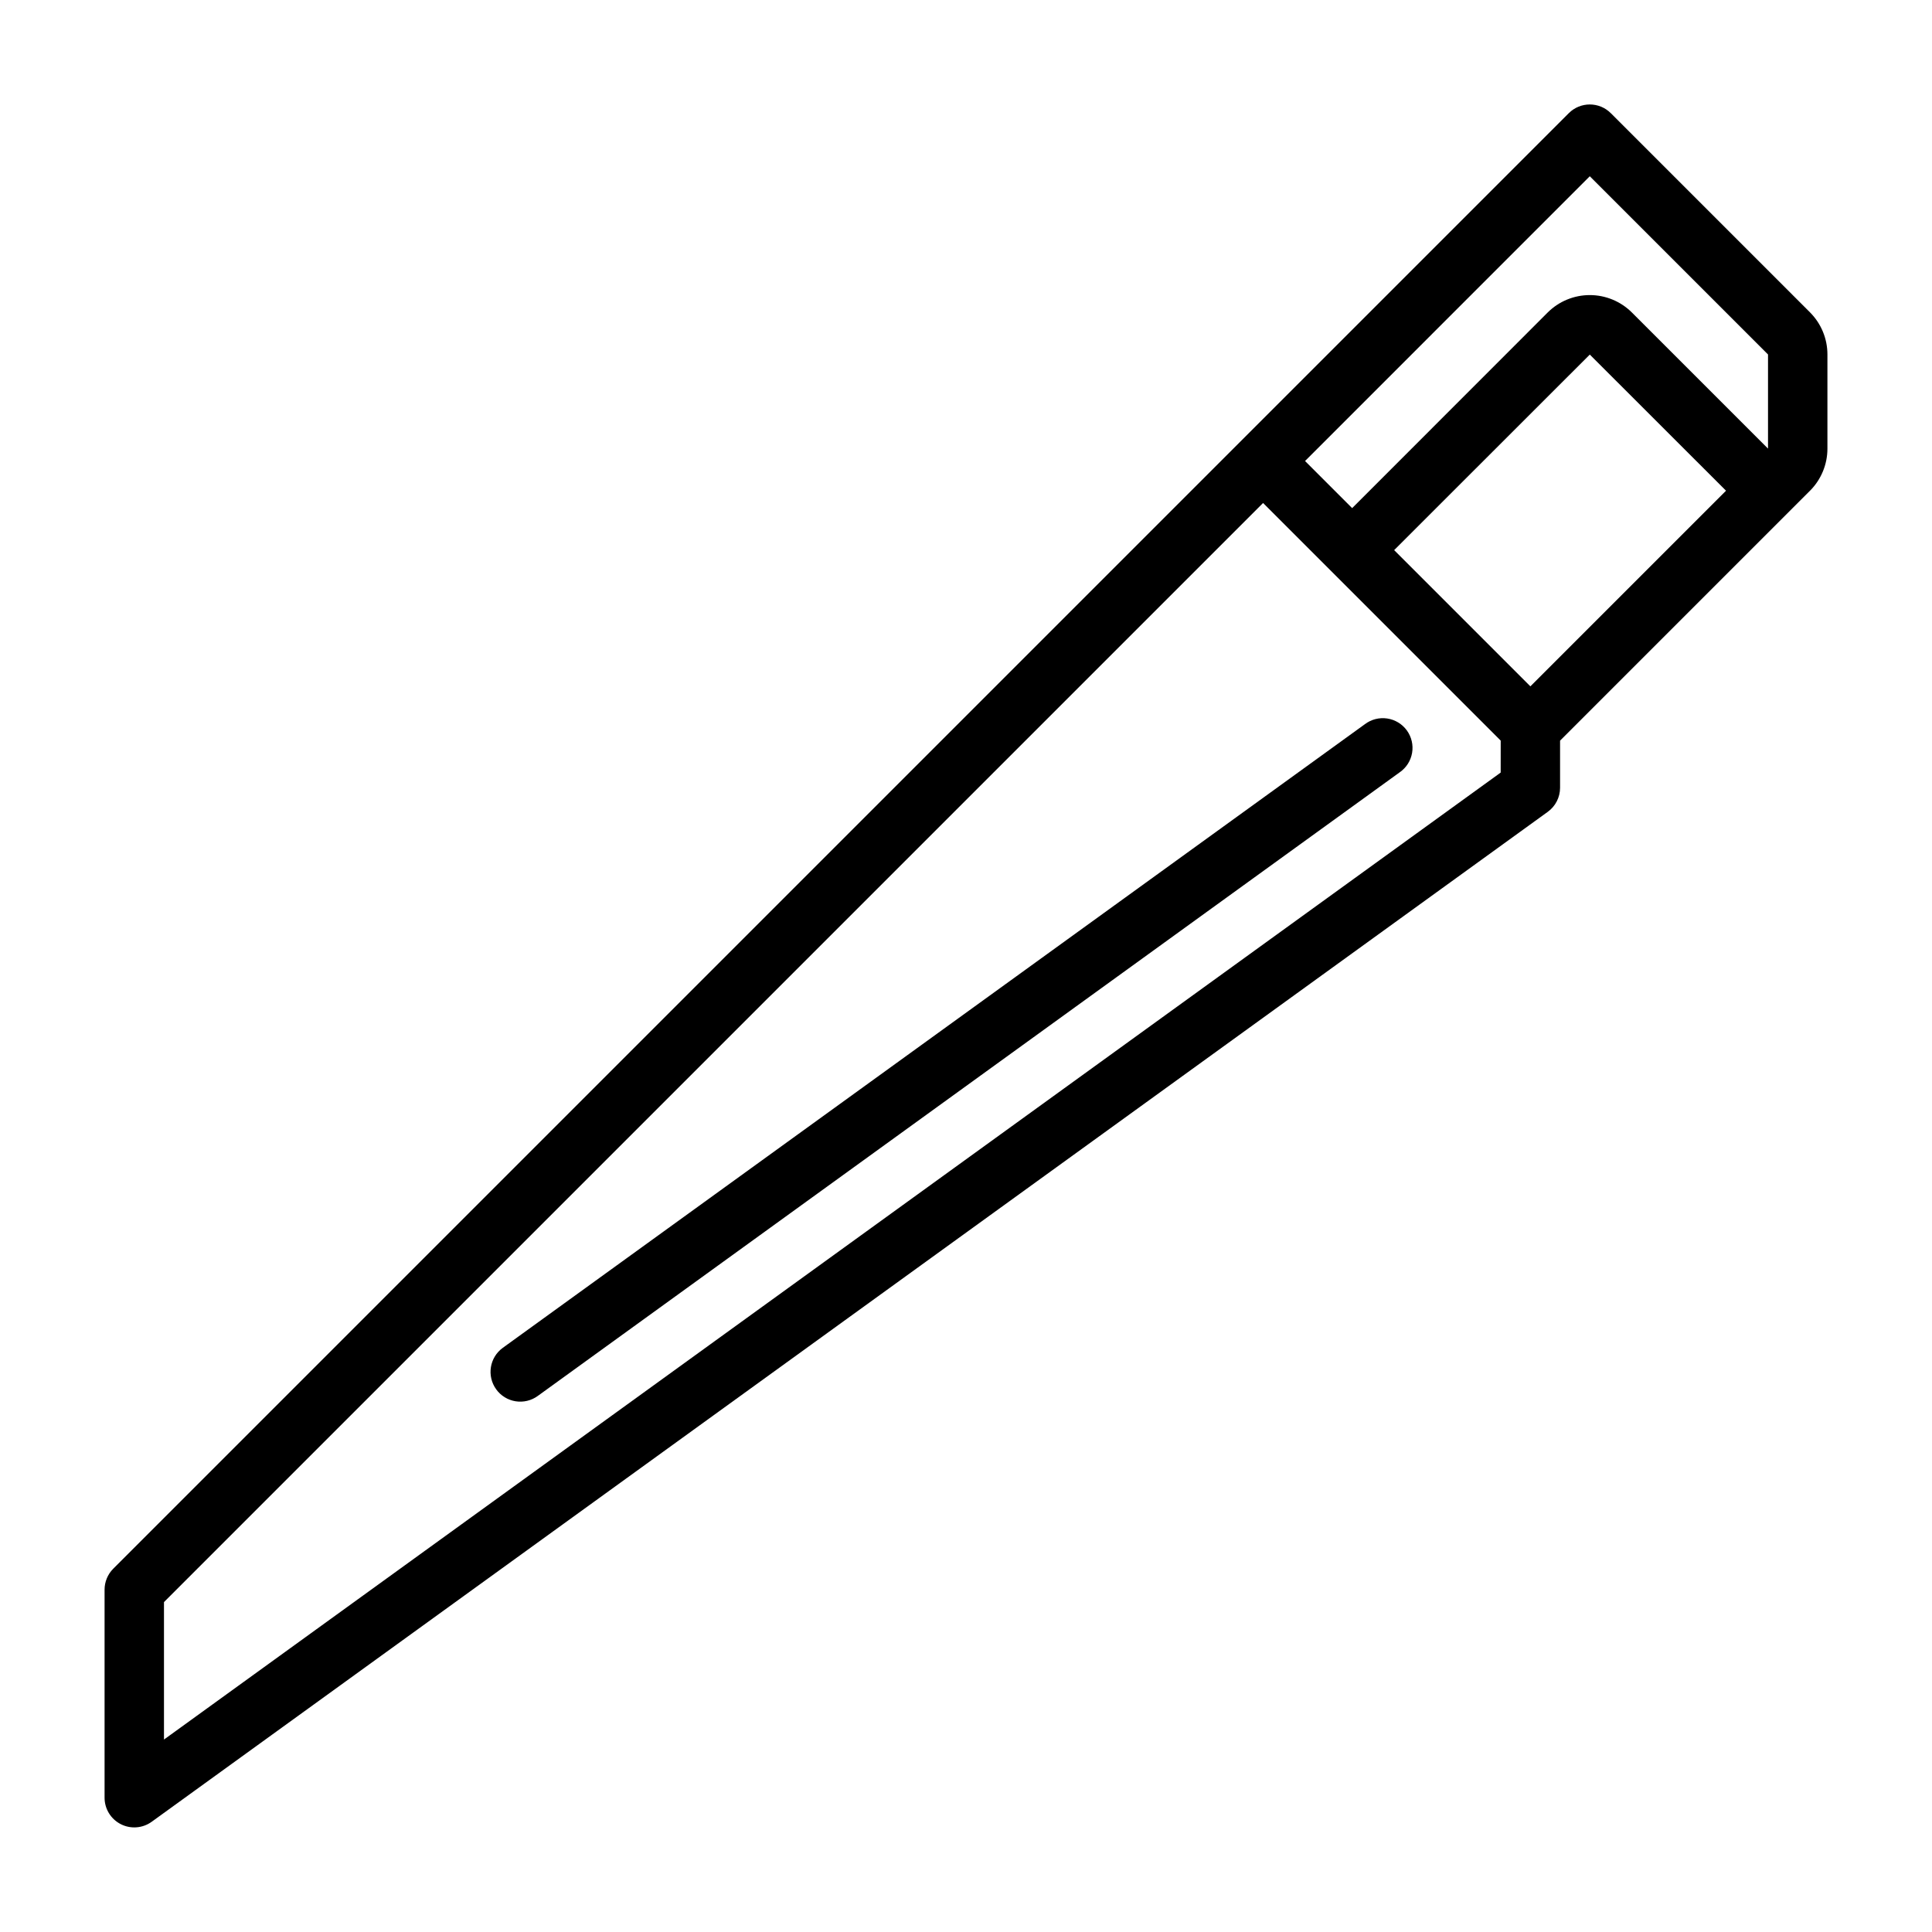 <?xml version="1.0" encoding="UTF-8"?>
<!-- Uploaded to: SVG Repo, www.svgrepo.com, Generator: SVG Repo Mixer Tools -->
<svg fill="#000000" width="800px" height="800px" version="1.1" viewBox="144 144 512 512" xmlns="http://www.w3.org/2000/svg">
 <g>
  <path d="m623.7 226.81-52.82-52.82h-0.004c-3.074-3.074-8.055-3.074-11.129 0l-385.73 385.73c-1.48 1.48-2.312 3.492-2.305 5.59v55.105-0.004c0 2.957 1.656 5.664 4.289 7.008 2.633 1.348 5.801 1.102 8.195-0.629l369.98-267.65c2.047-1.48 3.258-3.852 3.258-6.379v-12.484l66.258-66.258h0.004c2.93-2.941 4.578-6.926 4.59-11.078v-25.031c-0.004-4.16-1.656-8.152-4.59-11.102zm-74.133 99.078-36.102-36.102 51.848-51.82 36.102 36.078zm15.746-135.18 47.23 47.23v24.945l-36.078-36.074c-2.961-2.949-6.973-4.609-11.152-4.609-4.184 0-8.195 1.66-11.156 4.609l-51.82 51.848-12.484-12.484zm-23.617 158.03-354.24 256.26v-36.43l291.27-291.27 62.977 62.977z"/>
  <path d="m275.49 512.18c1.223 1.699 3.074 2.84 5.141 3.172 2.07 0.332 4.184-0.176 5.879-1.41l228.42-165.27c1.746-1.203 2.93-3.059 3.289-5.144 0.359-2.086-0.141-4.231-1.379-5.949-1.242-1.715-3.125-2.859-5.219-3.172-2.098-0.312-4.231 0.234-5.918 1.516l-228.45 165.26c-3.519 2.551-4.309 7.469-1.762 10.992z"/>
 </g>
</svg>